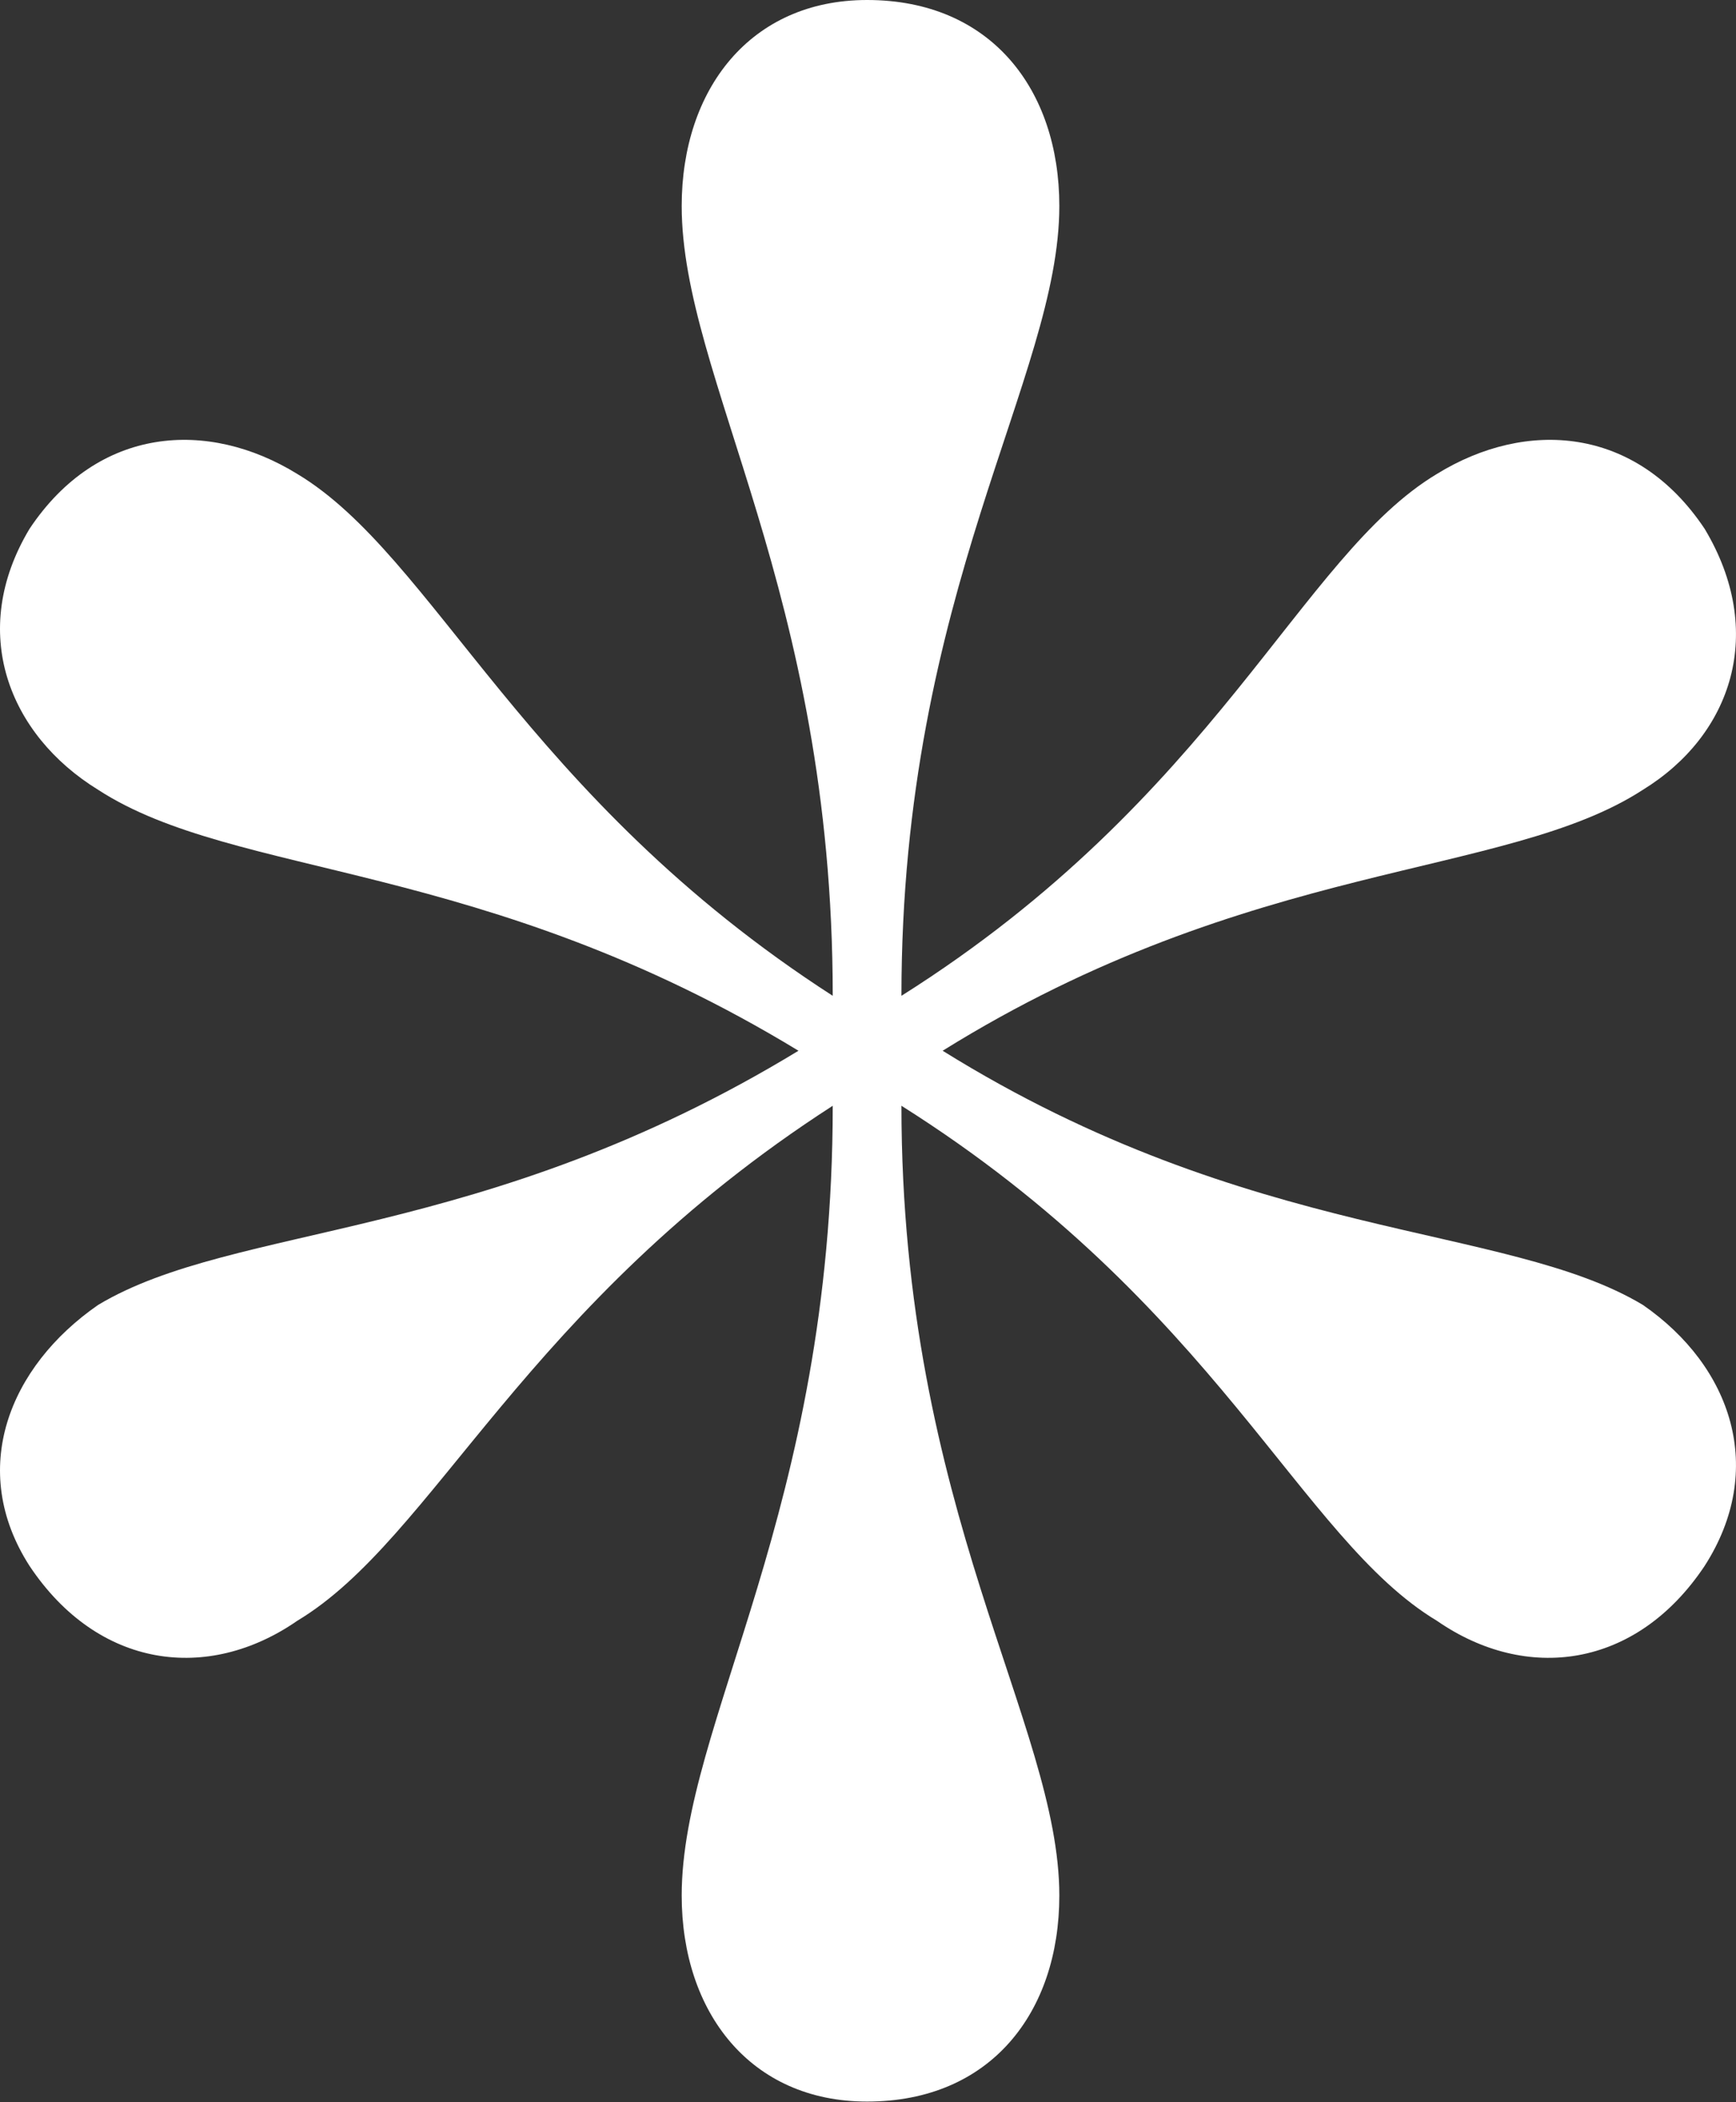 <?xml version="1.0" encoding="UTF-8"?> <svg xmlns="http://www.w3.org/2000/svg" width="19" height="23" viewBox="0 0 19 23" fill="none"><rect x="0" y="0" width="19" height="23" fill="#333333" stroke="none"/> <path d="M9.49 0C8.213 0 7.461 0.977 7.461 2.254C7.461 4.133 9.114 6.462 9.114 10.895C5.733 8.716 4.756 6.086 3.253 5.185C2.277 4.584 1.074 4.659 0.323 5.786C-0.353 6.913 0.097 8.04 1.074 8.641C2.577 9.618 5.282 9.393 8.739 11.496C5.282 13.6 2.577 13.375 1.074 14.277C0.097 14.953 -0.353 16.08 0.323 17.132C1.074 18.259 2.277 18.409 3.253 17.733C4.756 16.831 5.733 14.277 9.114 12.098C9.114 16.531 7.461 18.86 7.461 20.739C7.461 22.016 8.213 22.993 9.49 22.993C10.843 22.993 11.594 22.016 11.594 20.739C11.594 18.86 9.866 16.531 9.866 12.098C13.322 14.277 14.224 16.831 15.727 17.733C16.703 18.409 17.906 18.259 18.657 17.132C19.333 16.08 18.958 14.953 17.981 14.277C16.478 13.375 13.698 13.6 10.317 11.496C13.698 9.393 16.478 9.618 17.981 8.641C18.958 8.04 19.333 6.913 18.657 5.786C17.906 4.659 16.703 4.584 15.727 5.185C14.224 6.086 13.322 8.716 9.866 10.895C9.866 6.462 11.594 4.133 11.594 2.254C11.594 0.977 10.843 0 9.49 0Z" fill="white"></path> </svg> 